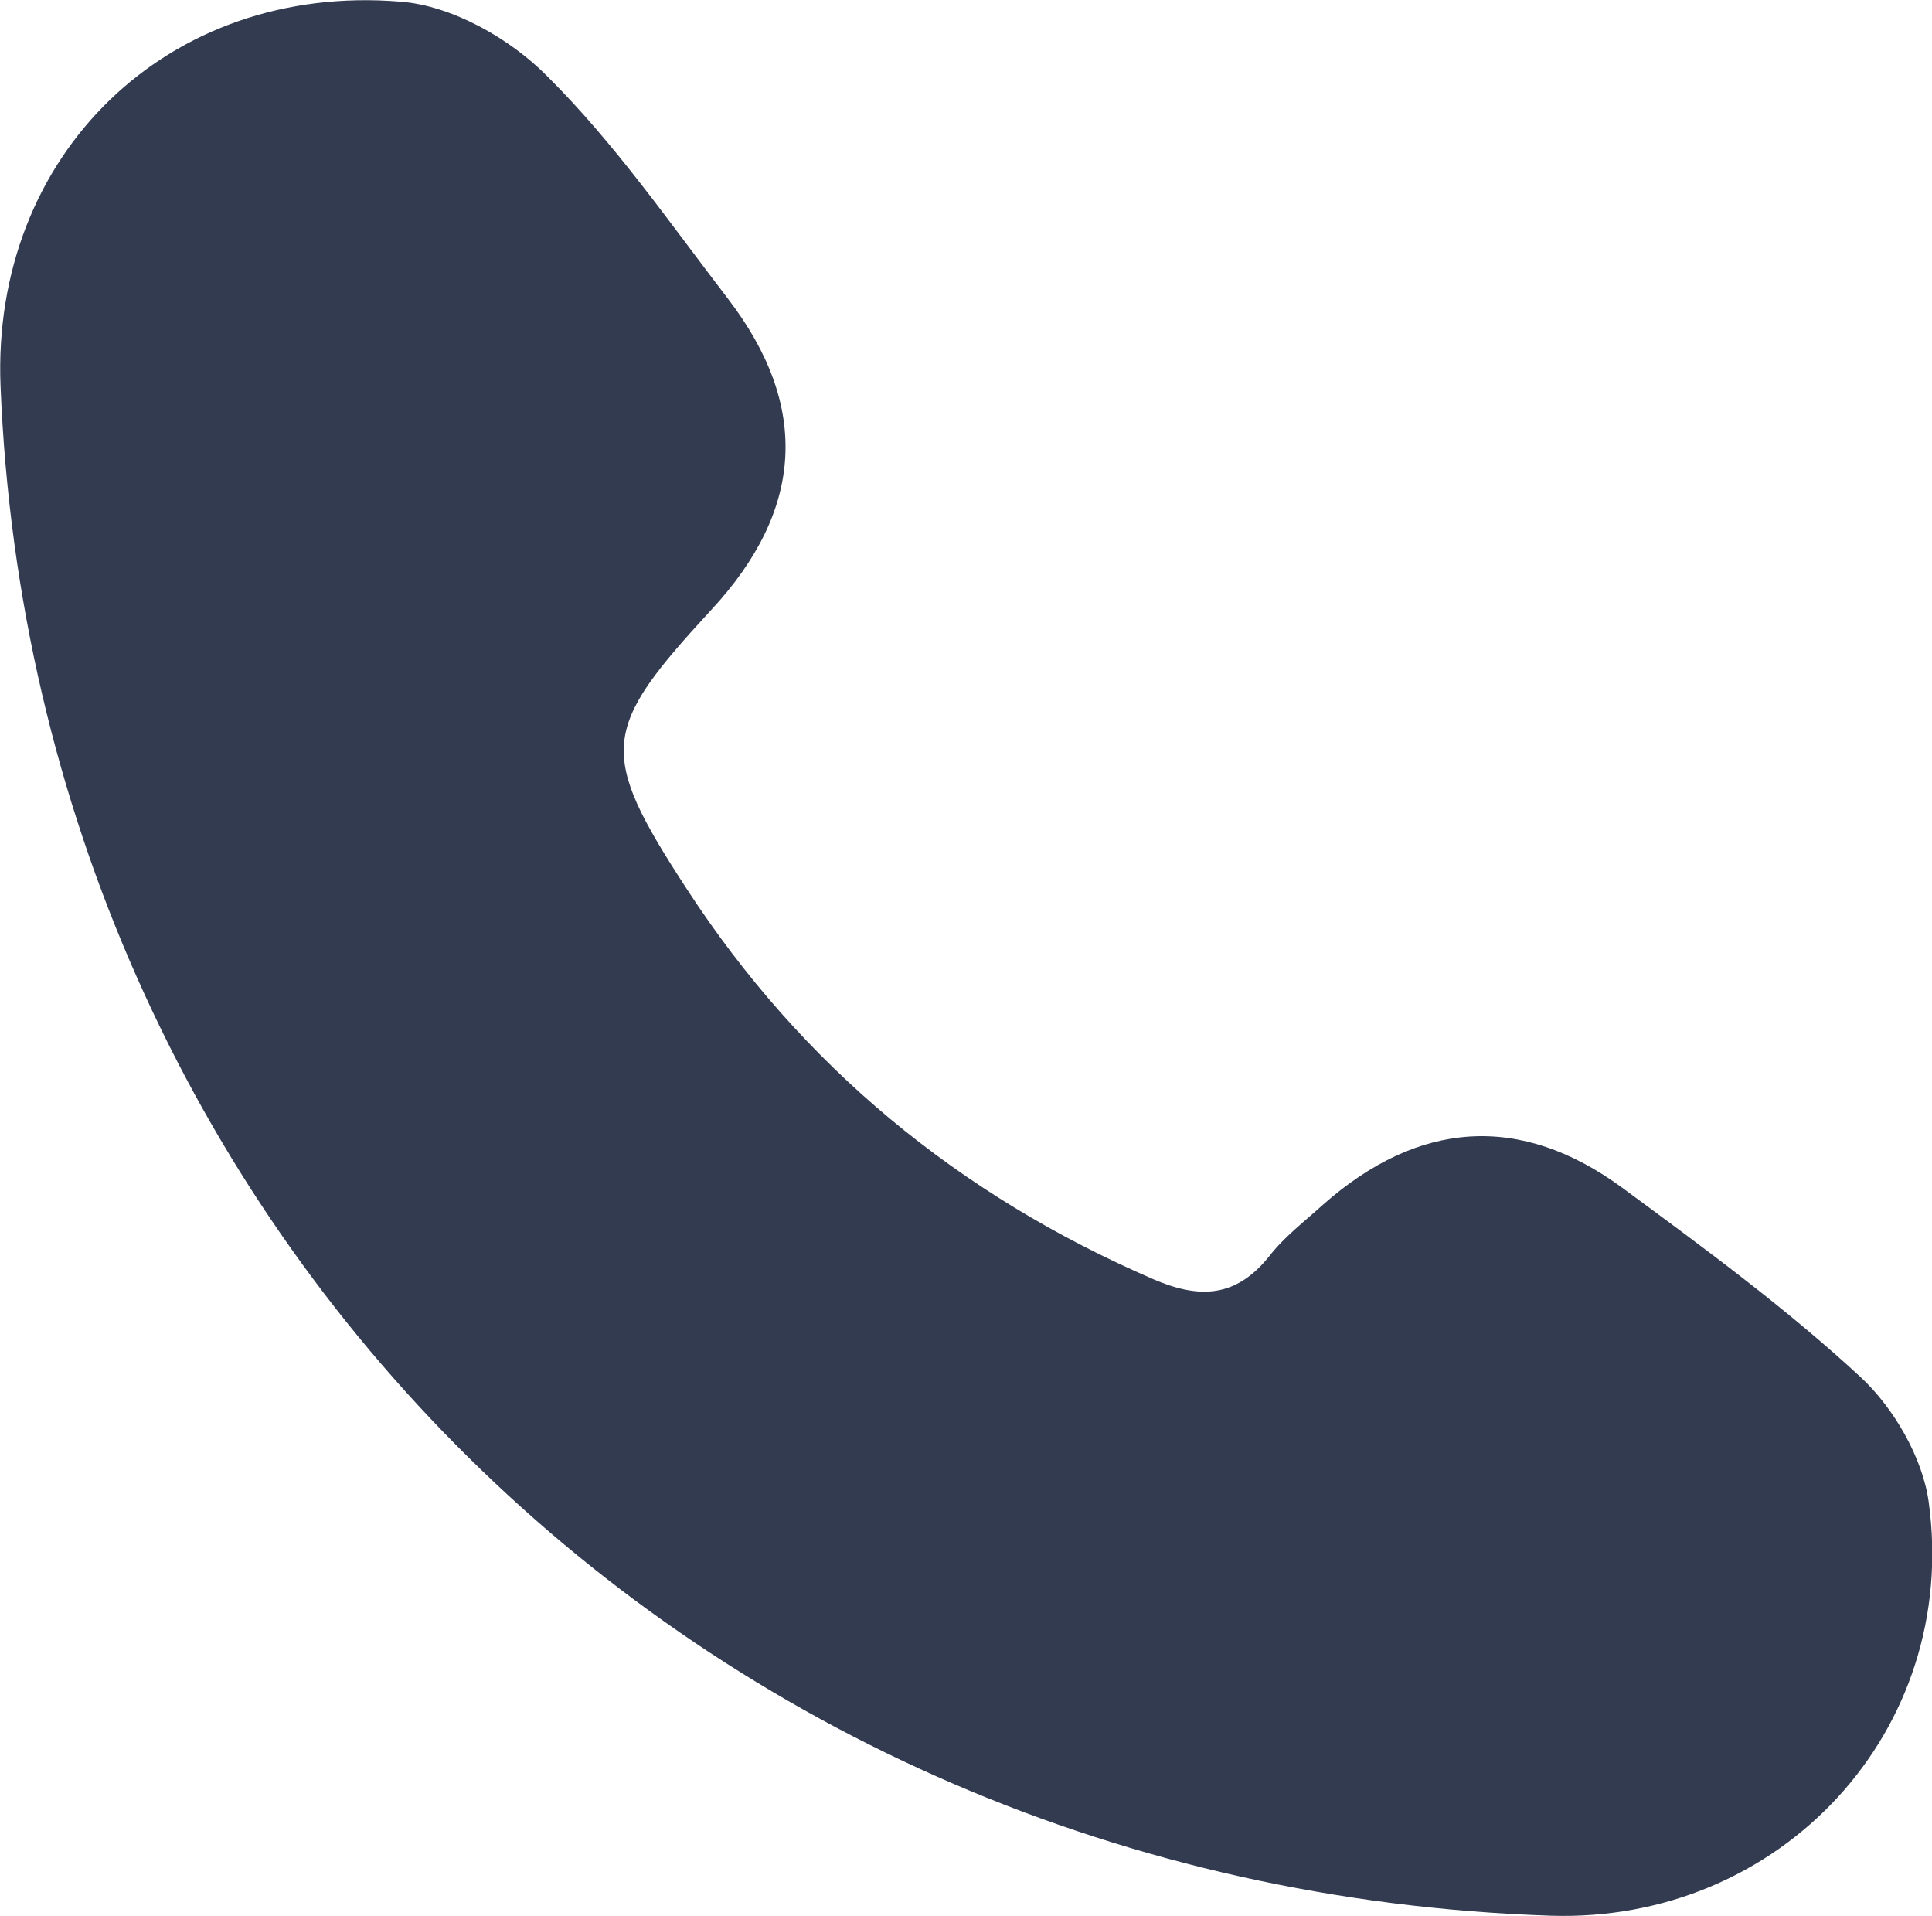 <?xml version="1.0" encoding="utf-8"?>
<!-- Generator: Adobe Illustrator 24.3.0, SVG Export Plug-In . SVG Version: 6.00 Build 0)  -->
<svg version="1.1" id="Layer_1" xmlns="http://www.w3.org/2000/svg" xmlns:xlink="http://www.w3.org/1999/xlink" x="0px" y="0px"
	 viewBox="0 0 350.7 347.8" style="enable-background:new 0 0 350.7 347.8;" xml:space="preserve">
<style type="text/css">
	.st0{fill:#333B51;}
</style>
<path class="st0" d="M281.4,347.7C126.8,342.6,6.3,223.7,0.1,70.1C-1.6,28.3,30.3-3.2,72.7,0.3C82,1,92.6,7,99.3,13.8
	c12.3,12.2,22.3,26.7,32.9,40.5c14.9,19.5,13.7,38.3-3.1,56.4c-20,21.7-20.7,25.7-4.4,50.7c20.9,32.1,49.3,55.5,84.7,70.8
	c8.4,3.6,15,3.3,21-4.2c2.7-3.5,6.4-6.3,9.7-9.3c17.4-15.4,35.9-16.7,54.4-3.1c14.8,10.9,29.8,21.9,43.3,34.4
	c6,5.6,11.2,14.6,12.3,22.6C355.8,314.1,323.2,349.1,281.4,347.7z"/>
</svg>
